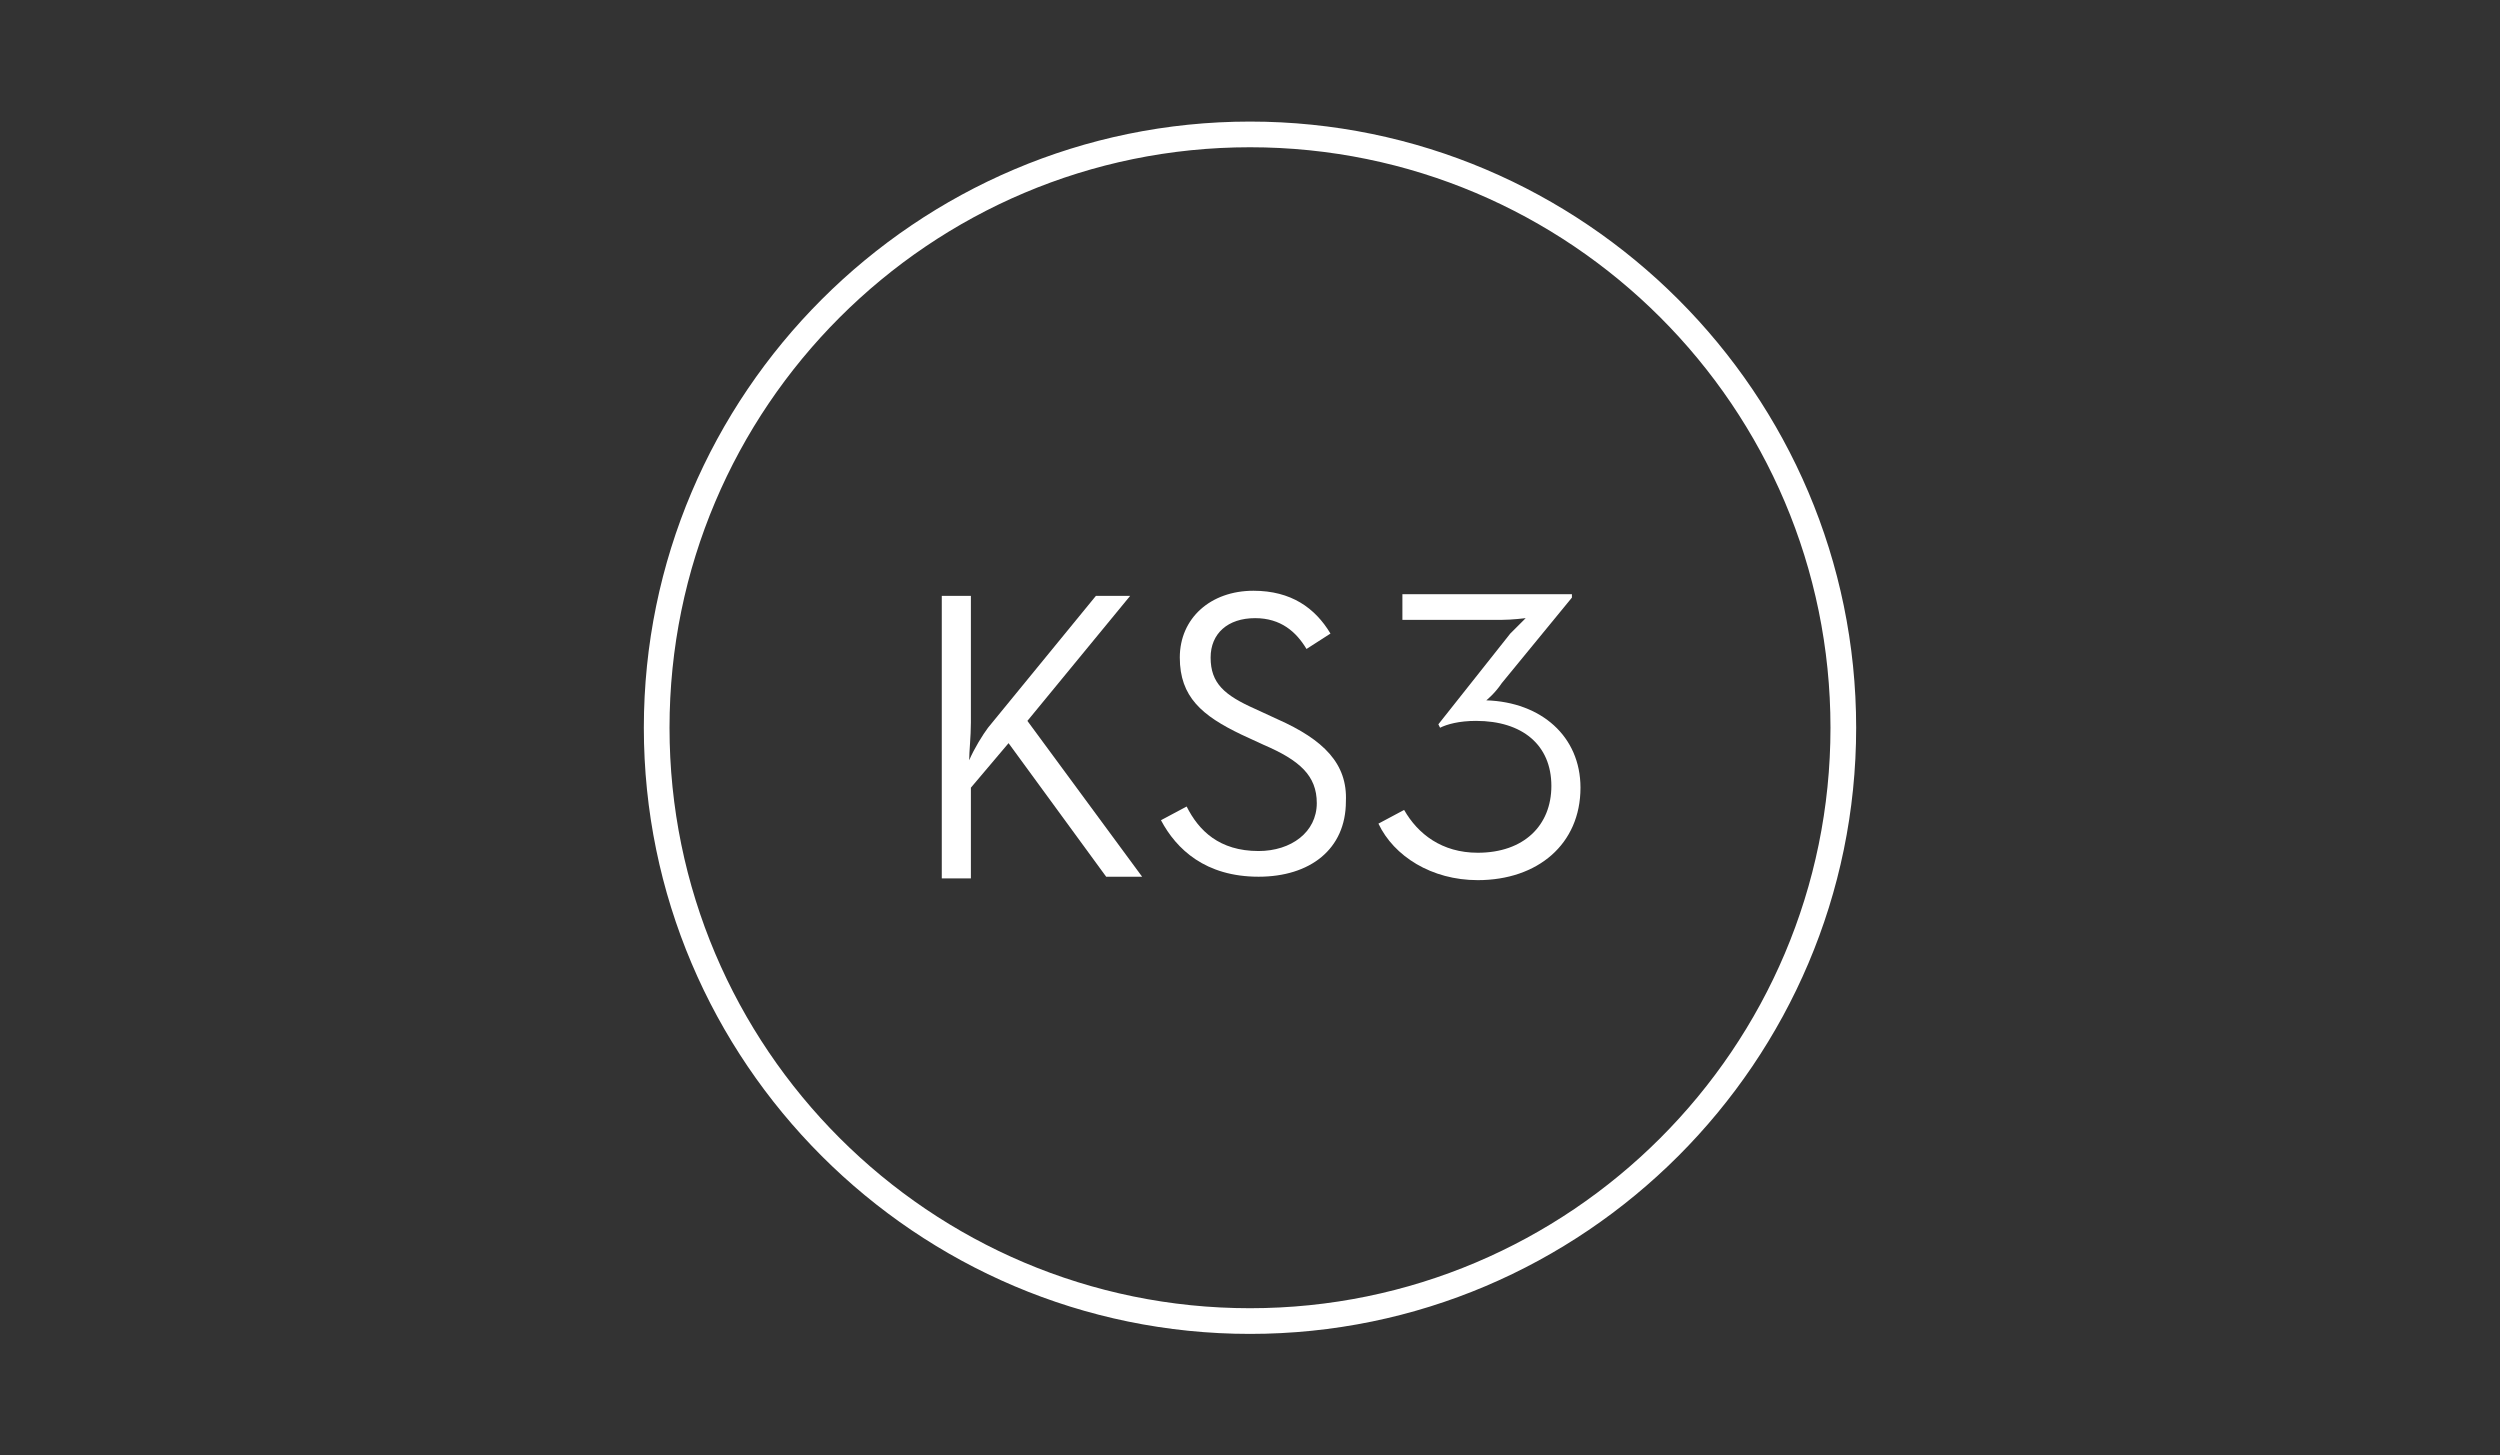 <?xml version="1.0" encoding="utf-8"?>
<!-- Generator: Adobe Illustrator 19.0.0, SVG Export Plug-In . SVG Version: 6.00 Build 0)  -->
<svg version="1.1" id="Layer_1" xmlns="http://www.w3.org/2000/svg" xmlns:xlink="http://www.w3.org/1999/xlink" x="0px" y="0px"
	 viewBox="-2852 2916 146 85" style="enable-background:new -2852 2916 146 85;" xml:space="preserve">
<rect x="-2852" y="2916" width="146" height="85" fill="#333333" stroke="none"/>
<style type="text/css">
	.st0{fill:none;}
	.st1{fill:#FFFFFF;}
</style>
<rect id="XMLID_9_" x="-2852" y="2916" class="st0" width="146" height="85"/>
<g id="XMLID_1_">
	<path id="XMLID_20_" class="st1" d="M-2779,2923.1c-19.5,0-35.4,15.9-35.4,35.4s15.9,35.4,35.4,35.4s35.4-15.9,35.4-35.4
		S-2759.5,2923.1-2779,2923.1z M-2779,2992.4c-18.7,0-33.9-15.2-33.9-33.9s15.2-33.9,33.9-33.9s33.9,15.2,33.9,33.9
		S-2760.3,2992.4-2779,2992.4z"/>
	<path id="XMLID_21_" class="st1" d="M-2786,2950.8h-2l-6.3,7.7c-0.3,0.4-0.8,1.2-1.1,1.9c0-0.5,0.1-1.4,0.1-2.2v-7.4h-1.7v16.5h1.7
		v-5.3l2.2-2.6l5.7,7.8h2.1l-6.7-9.1L-2786,2950.8z"/>
	<path id="XMLID_24_" class="st1" d="M-2777.4,2958l-1.3-0.6c-1.8-0.8-2.6-1.5-2.6-3c0-1.4,1-2.3,2.6-2.3c1.5,0,2.4,0.8,3,1.8
		l1.4-0.9c-0.9-1.5-2.3-2.5-4.5-2.5c-2.5,0-4.3,1.6-4.3,3.9c0,2.3,1.3,3.4,3.6,4.5l1.3,0.6c2.1,0.9,3.1,1.8,3.1,3.4
		c0,1.7-1.5,2.8-3.4,2.8c-2.3,0-3.5-1.2-4.2-2.6l-1.5,0.8c0.9,1.7,2.6,3.3,5.7,3.3c3,0,5.1-1.6,5.1-4.4
		C-2773.3,2960.6-2774.7,2959.2-2777.4,2958z"/>
	<path id="XMLID_25_" class="st1" d="M-2765.2,2956.9c0,0,0.5-0.4,0.9-1l4.1-5v-0.2h-9.9v1.5h5.8c0.6,0,1.4-0.1,1.4-0.1
		s-0.5,0.5-0.9,0.9l-4.2,5.3l0.1,0.2c0.4-0.2,1.1-0.4,2.1-0.4c2.7,0,4.4,1.4,4.4,3.8c0,2.3-1.6,3.9-4.3,3.9c-2.1,0-3.5-1.1-4.3-2.5
		l-1.5,0.8c0.9,1.9,3.1,3.3,5.8,3.3c3.5,0,6-2.1,6-5.4C-2759.7,2959-2762,2957-2765.2,2956.9z"/>
</g>
</svg>
